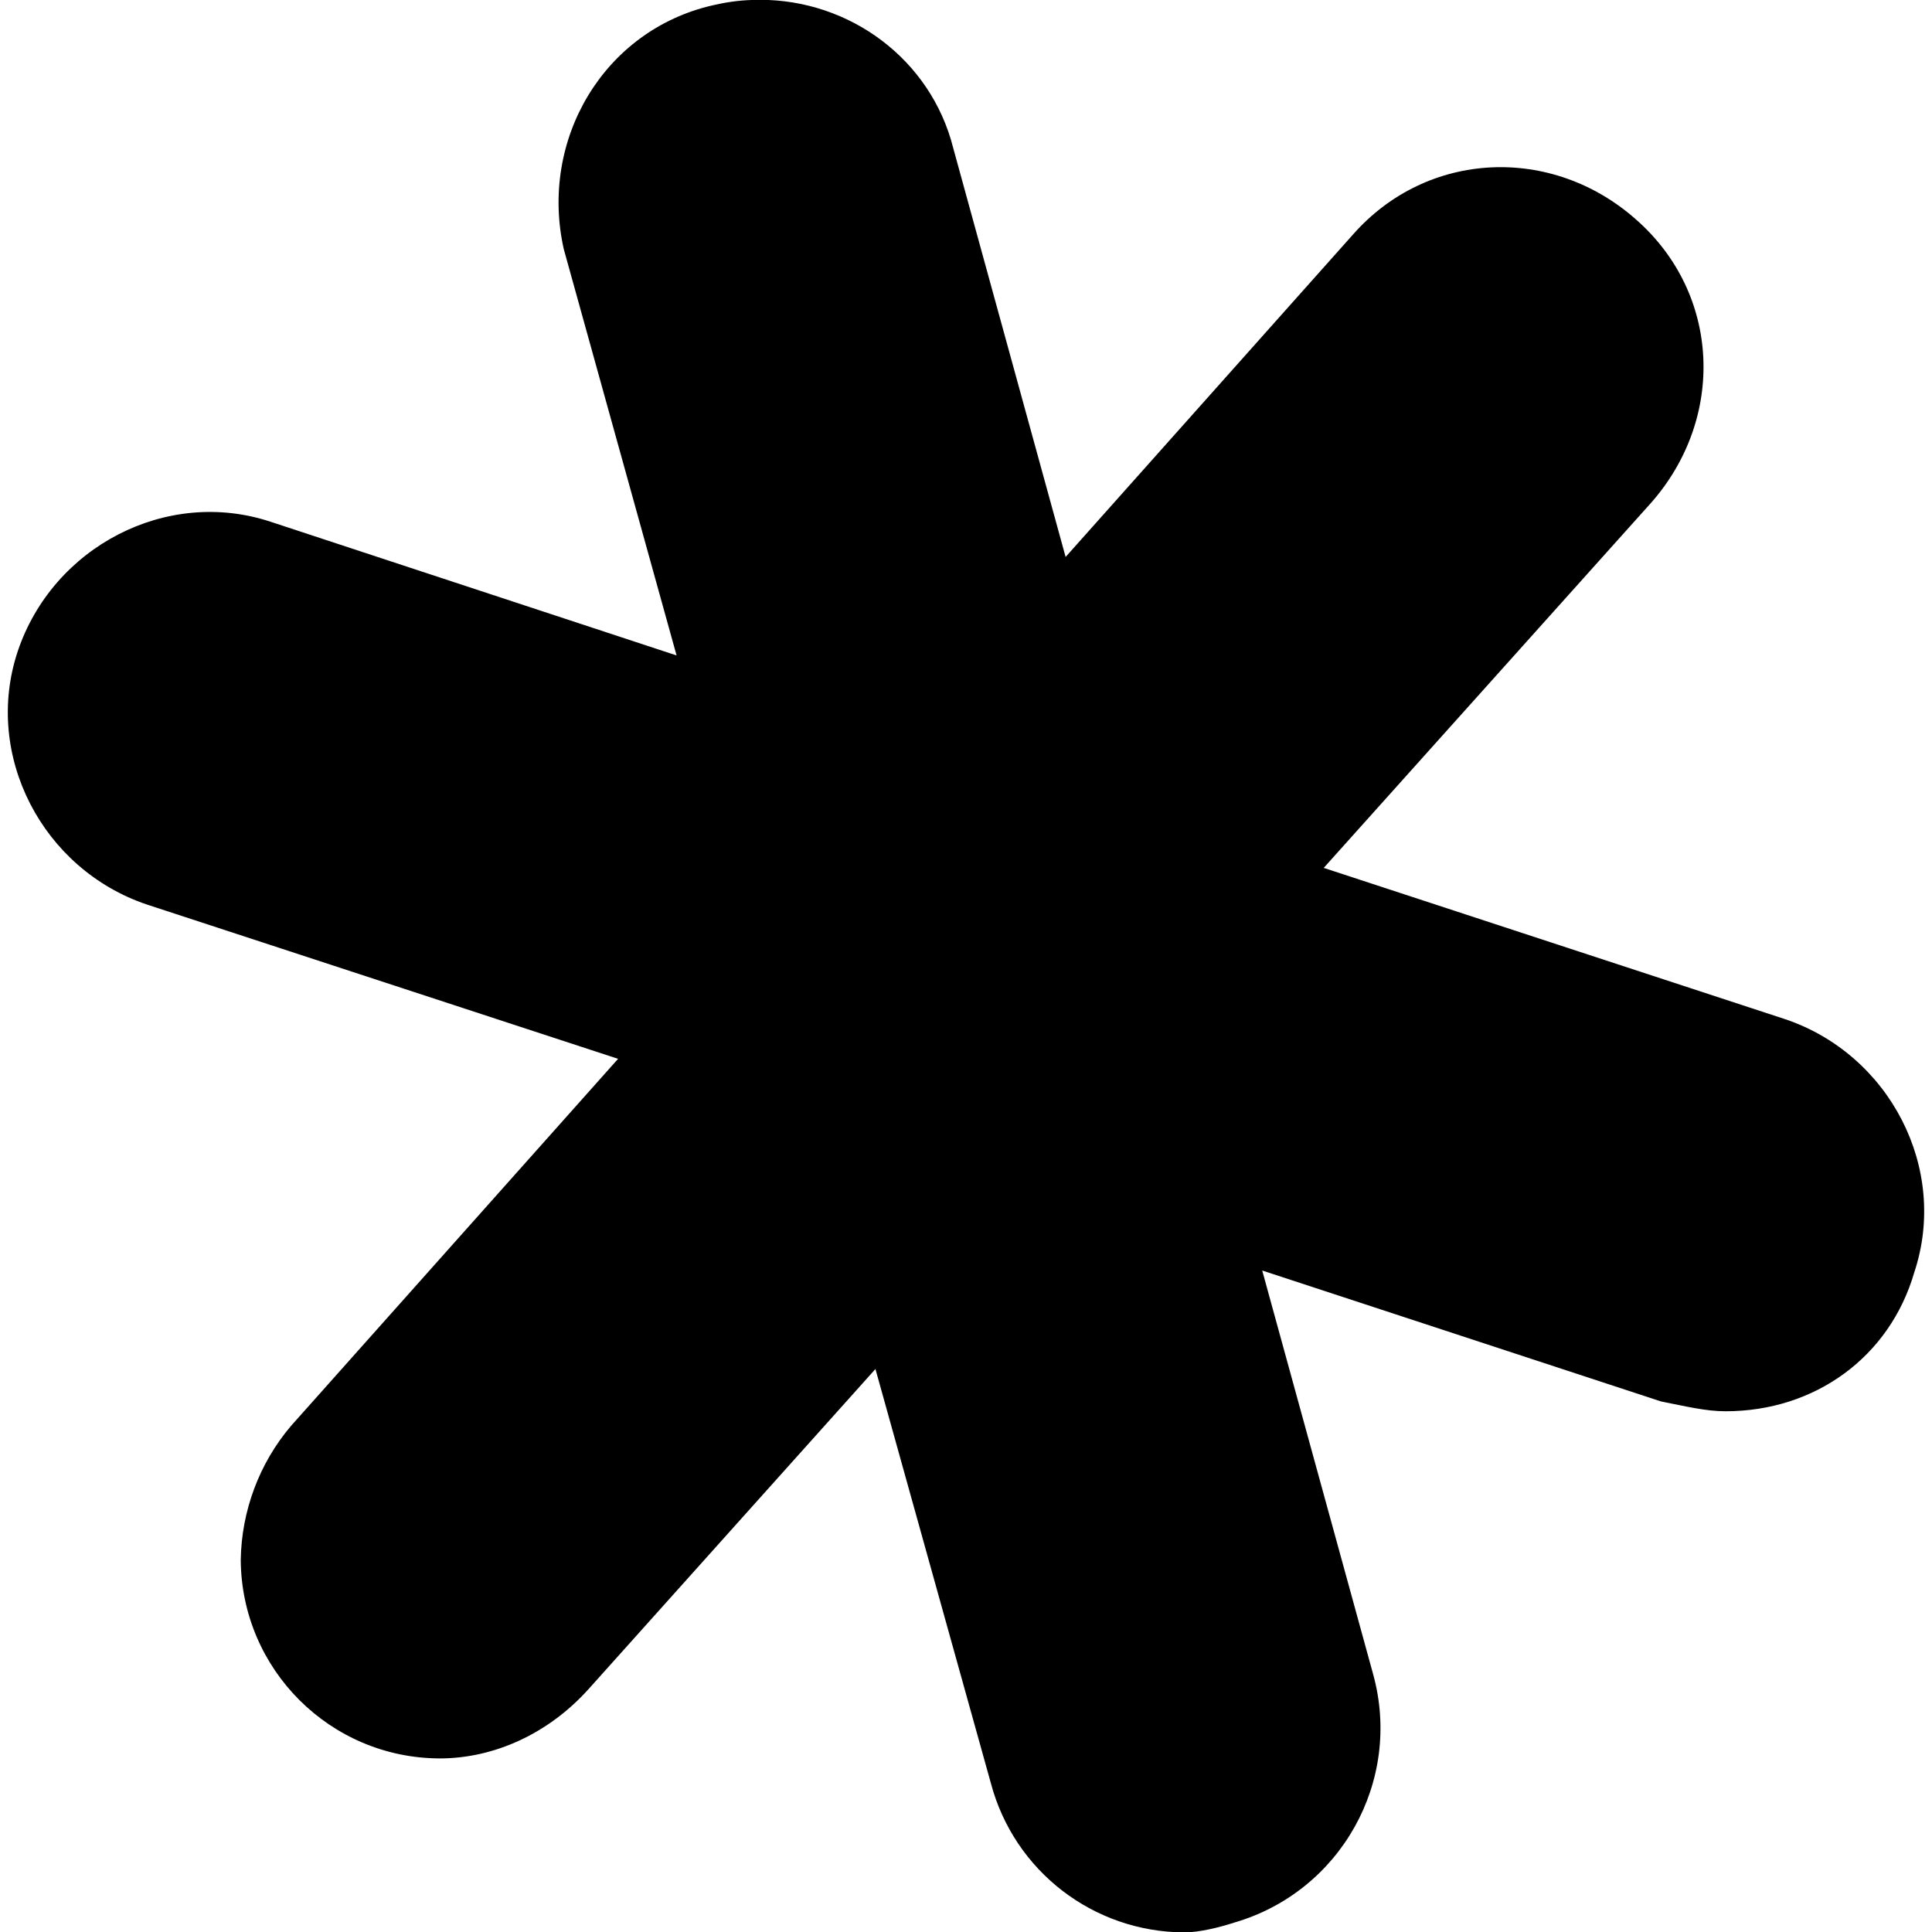 <?xml version="1.0" encoding="utf-8"?>
<!-- Generator: Adobe Illustrator 24.1.1, SVG Export Plug-In . SVG Version: 6.00 Build 0)  -->
<svg version="1.1" id="Layer_1" xmlns="http://www.w3.org/2000/svg" xmlns:xlink="http://www.w3.org/1999/xlink" x="0px" y="0px"
	 viewBox="0 0 512 512" style="enable-background:new 0 0 512 512;" xml:space="preserve">
<g>
	<path d="M199.2,0c-3.4,0.1-6.9,0.6-10.3,1.4C160,8,142.9,37,149.4,66l29.9,107.7L71.8,138.3c-27.6-9.2-57.8,6.6-67.1,34.3
		c-9.2,27.6,6.6,57.8,34.2,67.1l124.9,40.9l-86.7,97.3c-8.4,9.9-13.1,22.5-13.3,35.5c0.2,29,23.7,52.5,52.7,52.6
		c14.5,0,28.9-6.6,39.5-18.4l76-84.8l30.6,109.8c6.2,23.3,27.2,39.4,51.2,39.5h0.1c3.9,0,9.2-1.3,13.2-2.6
		c28.2-8.2,44.6-37.5,36.8-65.8l-29.4-107l105.7,34.7c6.6,1.3,11.8,2.6,17.1,2.6c23.7,0,43.5-14.4,50-36.8
		c9.2-27.6-6.6-57.8-34.2-67.1l-122.3-40.1l86.8-96.8c19.7-22.4,18.4-55.3-4-75c-22.3-19.8-55.3-18.4-75,3.9l-76.2,85.5L252,37
		C245.1,14,223.1-1,199.2,0L199.2,0z"/>
</g>
</svg>
